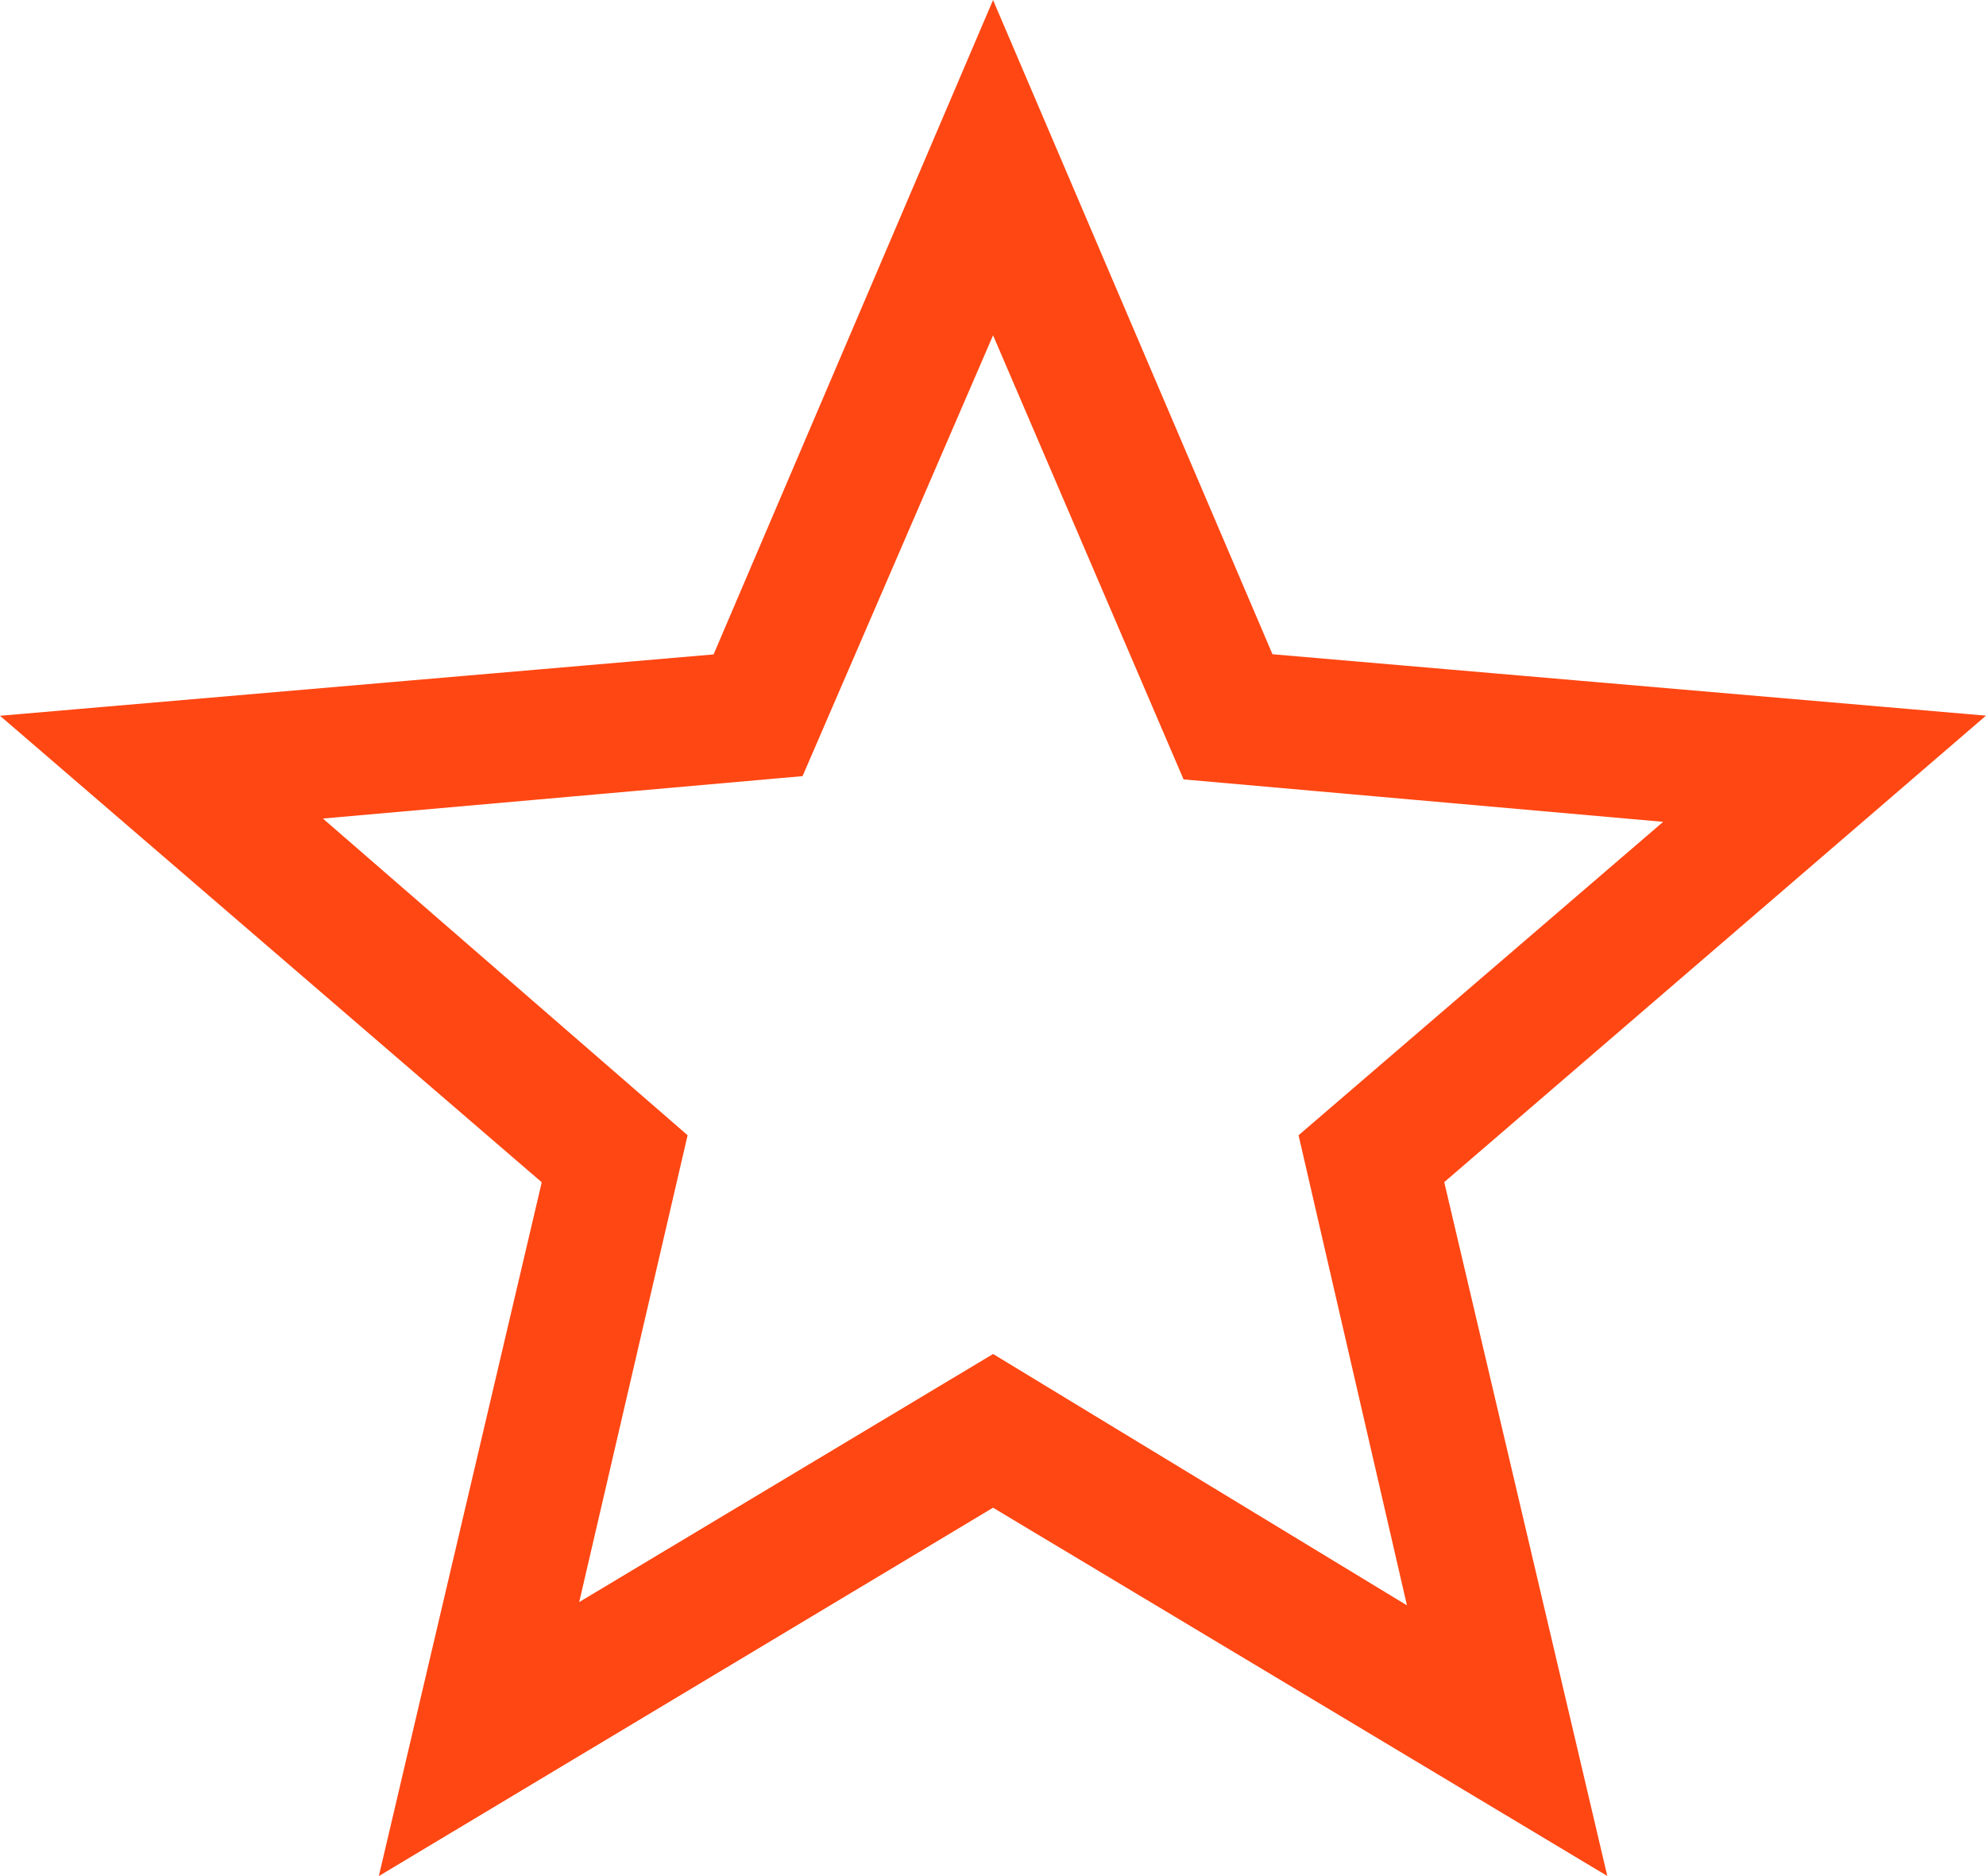 <svg width="36" height="34" viewBox="0 0 36 34" fill="none" xmlns="http://www.w3.org/2000/svg">
<path d="M10.012 28.922L9.745 30.069L10.756 29.463L18 25.122L25.244 29.521L26.257 30.136L25.991 28.982L24.094 20.756L30.474 15.273L31.373 14.5L30.192 14.396L21.796 13.653L18.461 5.88L18.003 4.814L17.542 5.879L14.207 13.594L5.81 14.336L4.638 14.44L5.526 15.212L11.909 20.754L10.012 28.922ZM7.624 32.963L10.307 21.54L10.376 21.245L10.146 21.047L1.227 13.368L12.978 12.358L13.277 12.332L13.395 12.056L18.001 1.273L22.607 12.054L22.725 12.33L23.024 12.355L34.773 13.366L25.854 21.044L25.624 21.242L25.693 21.538L28.378 32.961L18.258 26.895L18.001 26.741L17.744 26.895L7.624 32.963Z" fill="#FF4713" stroke="#FF4713"/>
</svg>
